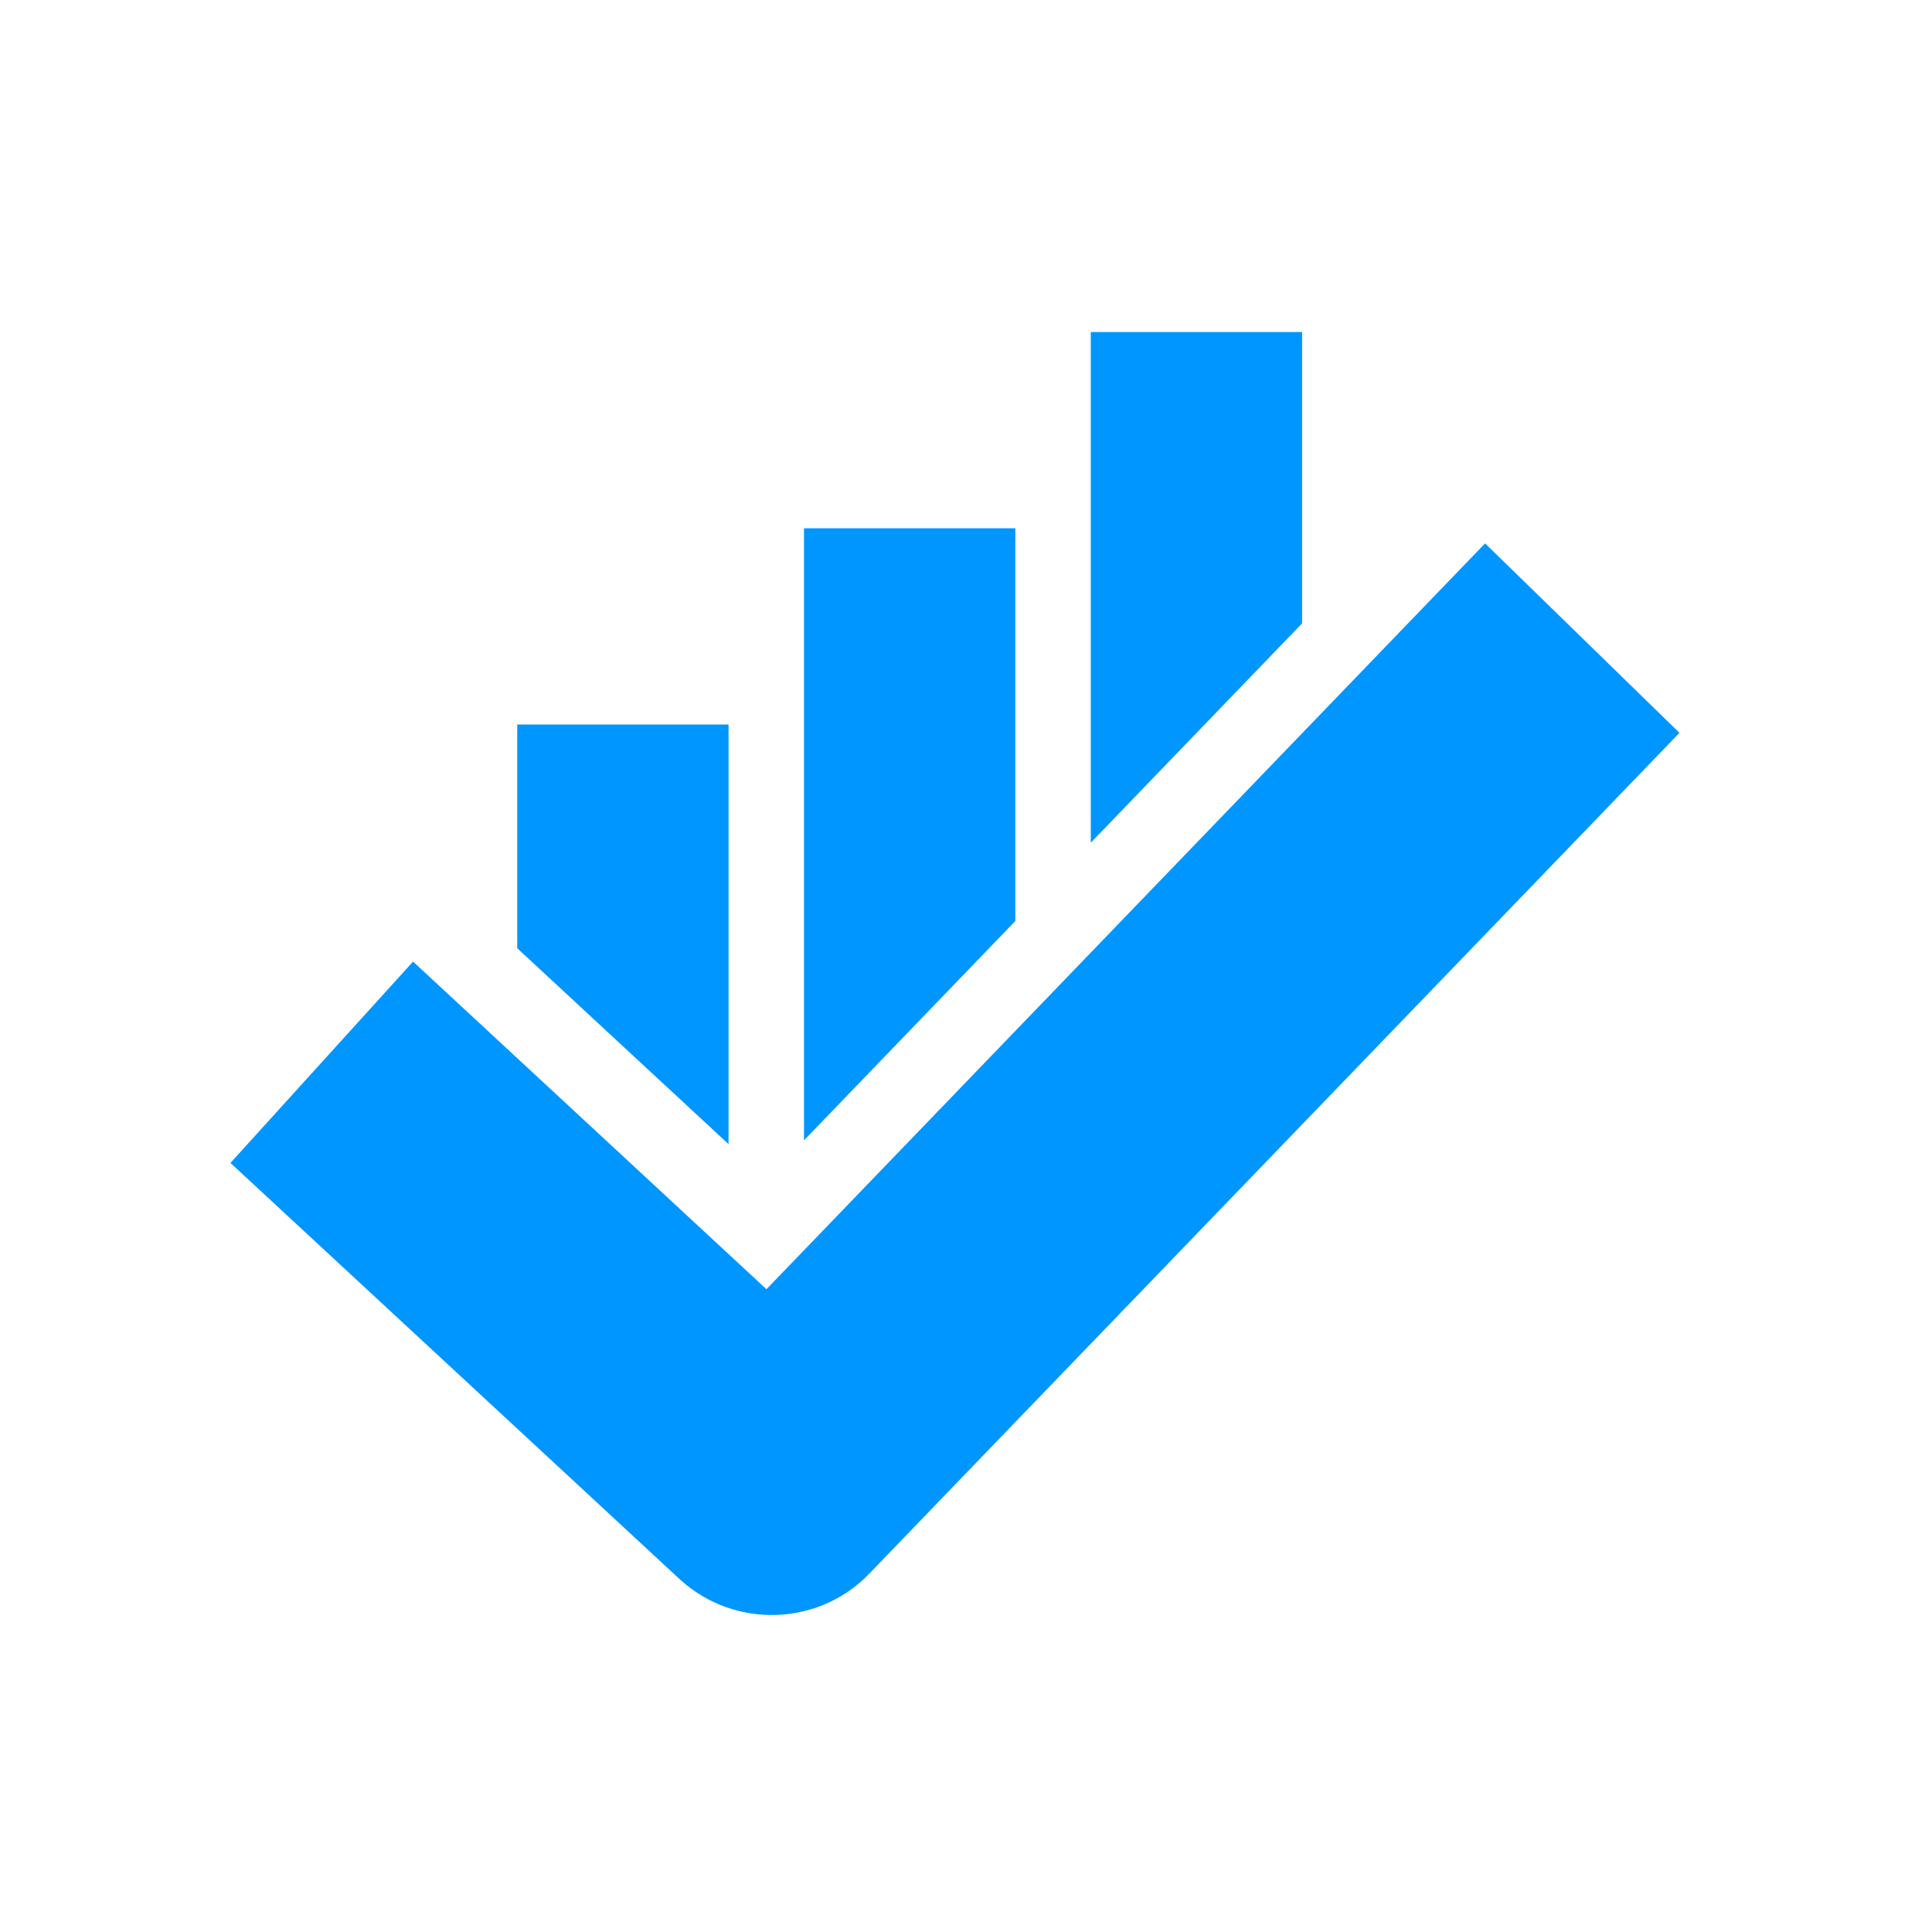 <svg width="64" height="64" viewBox="0 0 64 64" fill="none" xmlns="http://www.w3.org/2000/svg">
<path d="M43.134 20.649V11H36.134V27.915L43.134 20.649Z" fill="#0096FF"/>
<path d="M33.634 30.509V17.5H26.634V37.775L33.634 30.509Z" fill="#0096FF"/>
<path d="M24.134 37.901V24H17.134V31.412L24.134 37.901Z" fill="#0096FF"/>
<path fill-rule="evenodd" clip-rule="evenodd" d="M55.634 24.276L28.785 52.14C27.107 53.877 24.336 53.956 22.541 52.337L7.634 38.524L13.683 31.854L25.39 42.707L49.195 18L55.634 24.276Z" fill="#0096FF"/>
</svg>
